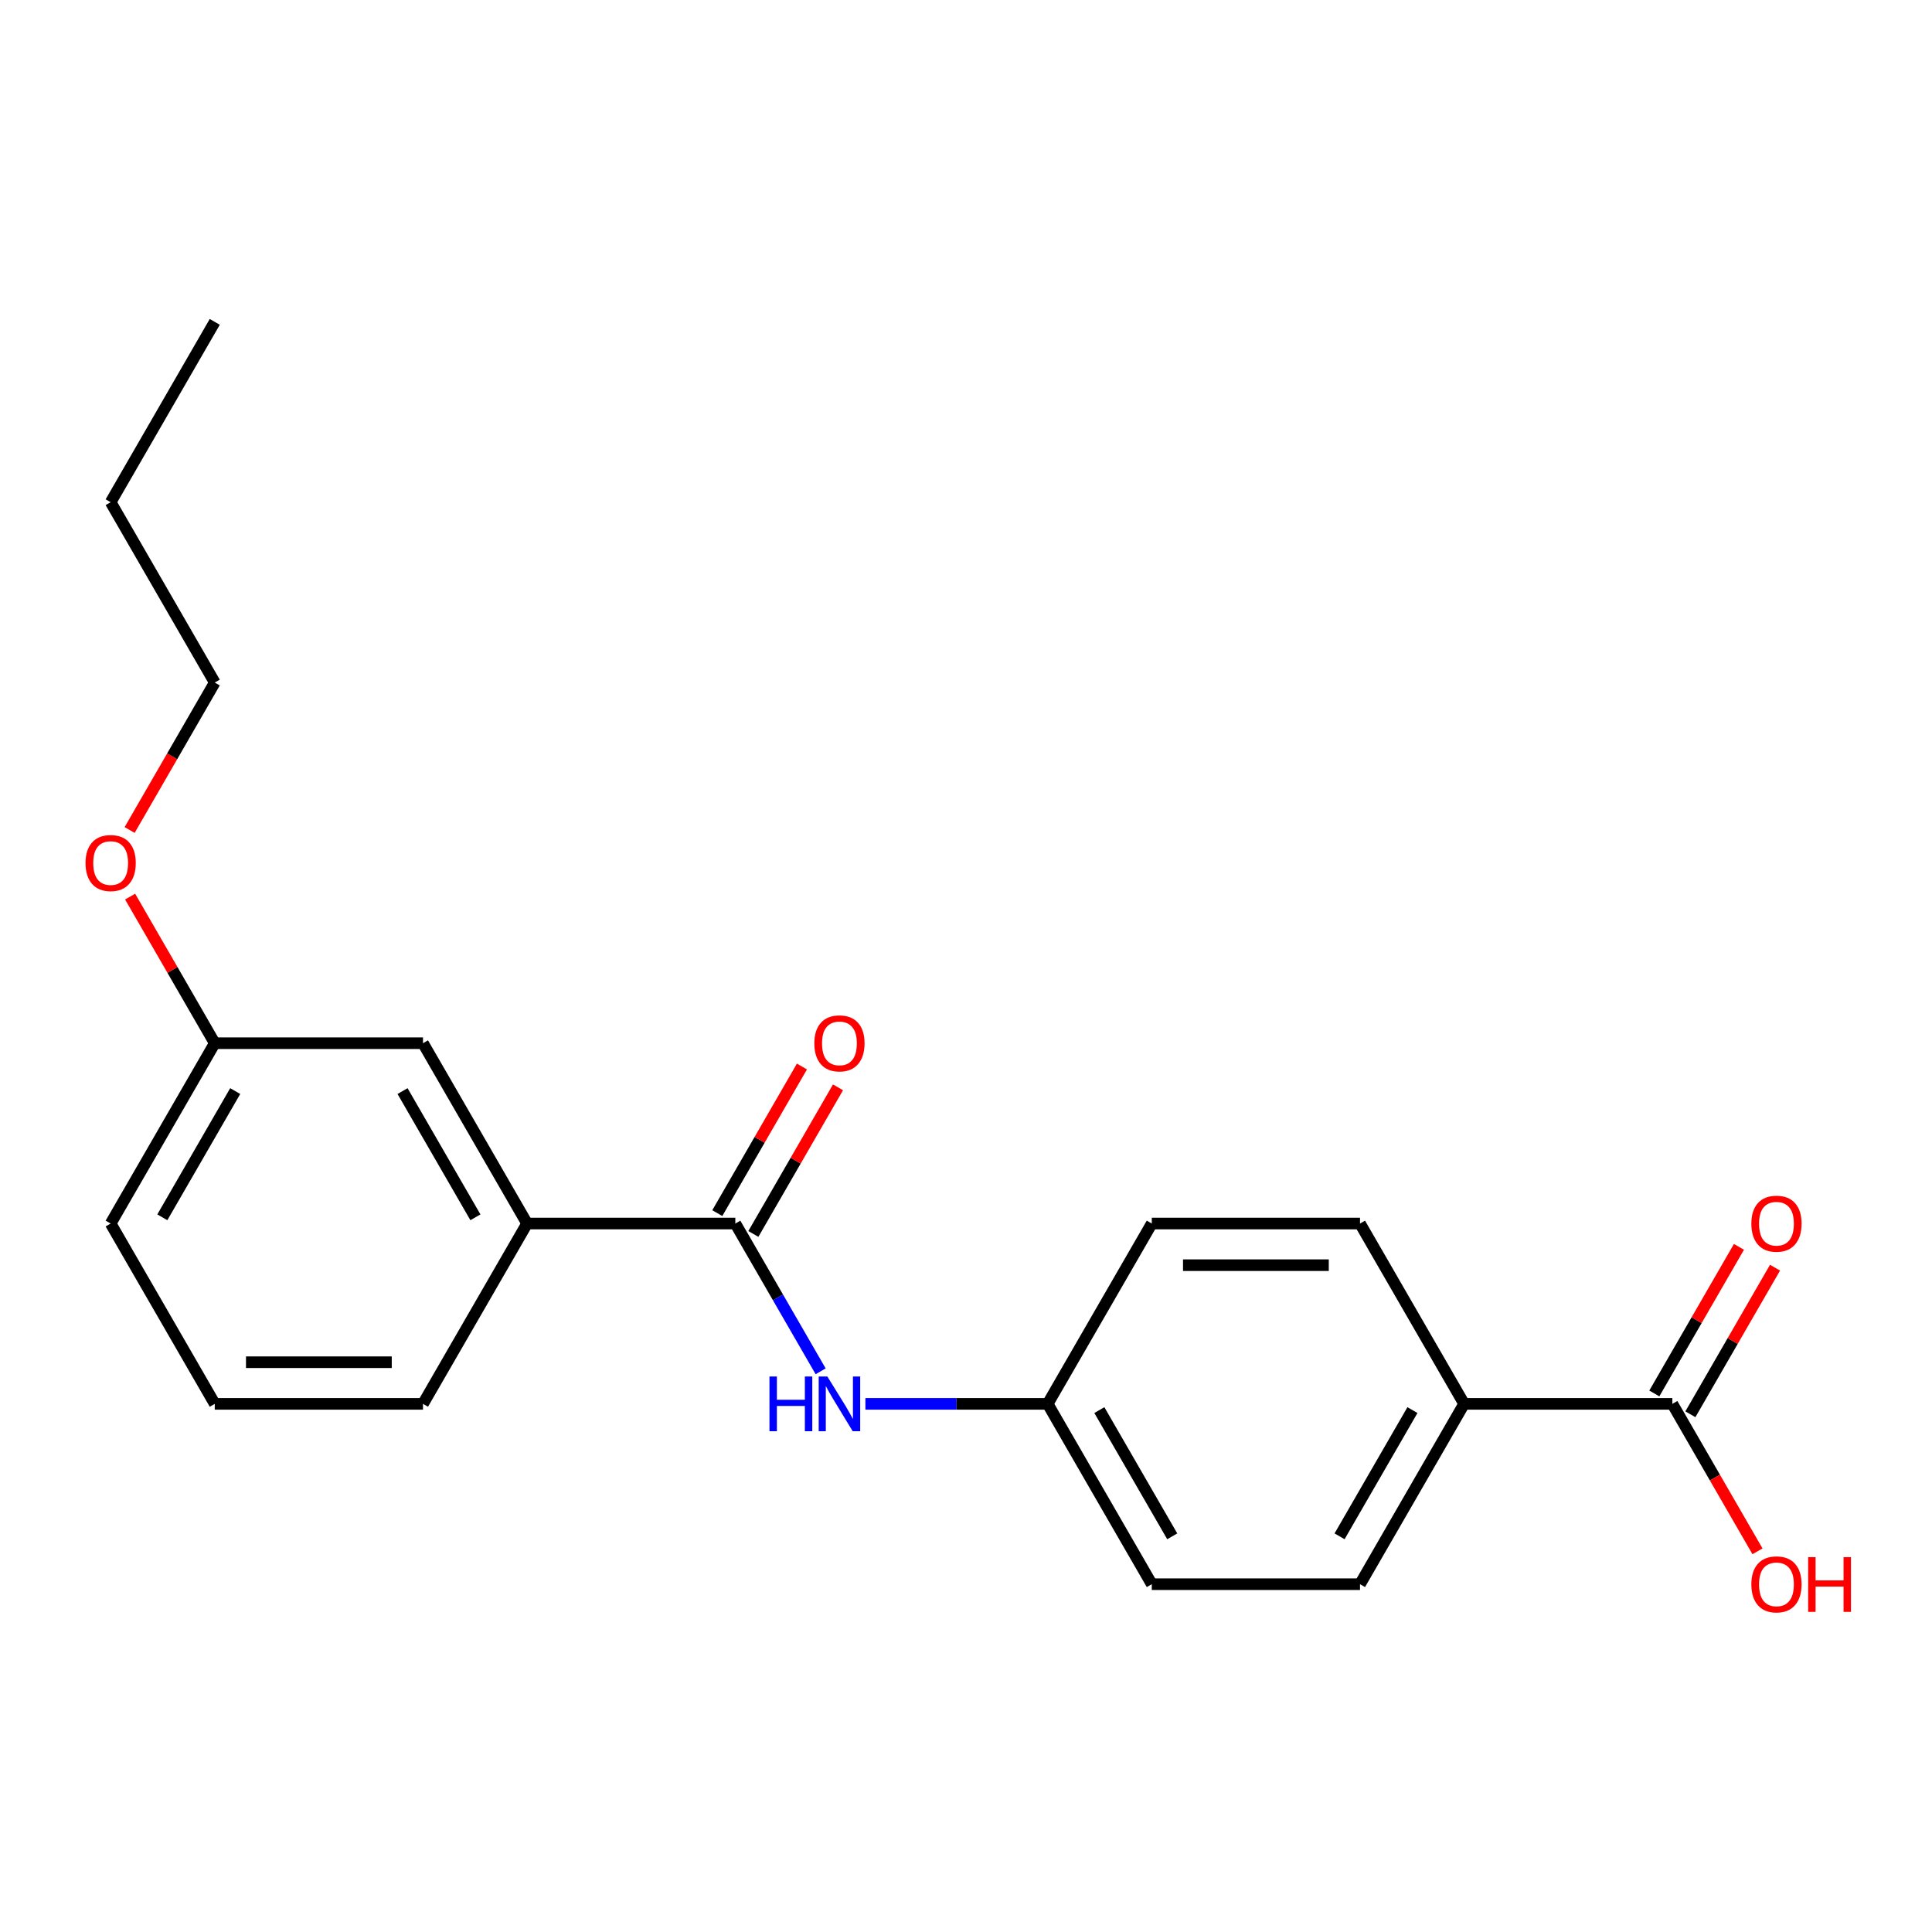 <?xml version='1.0' encoding='iso-8859-1'?>
<svg version='1.1' baseProfile='full'
              xmlns='http://www.w3.org/2000/svg'
                      xmlns:rdkit='http://www.rdkit.org/xml'
                      xmlns:xlink='http://www.w3.org/1999/xlink'
                  xml:space='preserve'
width='1000px' height='1000px' viewBox='0 0 1000 1000'>
<!-- END OF HEADER -->
<rect style='opacity:1.0;fill:#FFFFFF;stroke:none' width='1000' height='1000' x='0' y='0'> </rect>
<path class='bond-0' d='M 380.605,633.3 L 402.684,671.542' style='fill:none;fill-rule:evenodd;stroke:#000000;stroke-width:6px;stroke-linecap:butt;stroke-linejoin:miter;stroke-opacity:1' />
<path class='bond-0' d='M 402.684,671.542 L 424.763,709.784' style='fill:none;fill-rule:evenodd;stroke:#0000FF;stroke-width:6px;stroke-linecap:butt;stroke-linejoin:miter;stroke-opacity:1' />
<path class='bond-2' d='M 380.605,633.3 L 272.827,633.3' style='fill:none;fill-rule:evenodd;stroke:#000000;stroke-width:6px;stroke-linecap:butt;stroke-linejoin:miter;stroke-opacity:1' />
<path class='bond-4' d='M 389.939,638.688 L 411.845,600.746' style='fill:none;fill-rule:evenodd;stroke:#000000;stroke-width:6px;stroke-linecap:butt;stroke-linejoin:miter;stroke-opacity:1' />
<path class='bond-4' d='M 411.845,600.746 L 433.751,562.804' style='fill:none;fill-rule:evenodd;stroke:#FF0000;stroke-width:6px;stroke-linecap:butt;stroke-linejoin:miter;stroke-opacity:1' />
<path class='bond-4' d='M 371.271,627.911 L 393.177,589.969' style='fill:none;fill-rule:evenodd;stroke:#000000;stroke-width:6px;stroke-linecap:butt;stroke-linejoin:miter;stroke-opacity:1' />
<path class='bond-4' d='M 393.177,589.969 L 415.083,552.027' style='fill:none;fill-rule:evenodd;stroke:#FF0000;stroke-width:6px;stroke-linecap:butt;stroke-linejoin:miter;stroke-opacity:1' />
<path class='bond-7' d='M 447.929,726.638 L 495.101,726.638' style='fill:none;fill-rule:evenodd;stroke:#0000FF;stroke-width:6px;stroke-linecap:butt;stroke-linejoin:miter;stroke-opacity:1' />
<path class='bond-7' d='M 495.101,726.638 L 542.272,726.638' style='fill:none;fill-rule:evenodd;stroke:#000000;stroke-width:6px;stroke-linecap:butt;stroke-linejoin:miter;stroke-opacity:1' />
<path class='bond-1' d='M 865.606,726.638 L 757.828,726.638' style='fill:none;fill-rule:evenodd;stroke:#000000;stroke-width:6px;stroke-linecap:butt;stroke-linejoin:miter;stroke-opacity:1' />
<path class='bond-6' d='M 874.94,732.027 L 896.846,694.085' style='fill:none;fill-rule:evenodd;stroke:#000000;stroke-width:6px;stroke-linecap:butt;stroke-linejoin:miter;stroke-opacity:1' />
<path class='bond-6' d='M 896.846,694.085 L 918.752,656.143' style='fill:none;fill-rule:evenodd;stroke:#FF0000;stroke-width:6px;stroke-linecap:butt;stroke-linejoin:miter;stroke-opacity:1' />
<path class='bond-6' d='M 856.273,721.249 L 878.178,683.307' style='fill:none;fill-rule:evenodd;stroke:#000000;stroke-width:6px;stroke-linecap:butt;stroke-linejoin:miter;stroke-opacity:1' />
<path class='bond-6' d='M 878.178,683.307 L 900.084,645.365' style='fill:none;fill-rule:evenodd;stroke:#FF0000;stroke-width:6px;stroke-linecap:butt;stroke-linejoin:miter;stroke-opacity:1' />
<path class='bond-10' d='M 865.606,726.638 L 887.639,764.8' style='fill:none;fill-rule:evenodd;stroke:#000000;stroke-width:6px;stroke-linecap:butt;stroke-linejoin:miter;stroke-opacity:1' />
<path class='bond-10' d='M 887.639,764.8 L 909.672,802.962' style='fill:none;fill-rule:evenodd;stroke:#FF0000;stroke-width:6px;stroke-linecap:butt;stroke-linejoin:miter;stroke-opacity:1' />
<path class='bond-5' d='M 272.827,633.3 L 218.938,539.961' style='fill:none;fill-rule:evenodd;stroke:#000000;stroke-width:6px;stroke-linecap:butt;stroke-linejoin:miter;stroke-opacity:1' />
<path class='bond-5' d='M 246.076,630.077 L 208.354,564.74' style='fill:none;fill-rule:evenodd;stroke:#000000;stroke-width:6px;stroke-linecap:butt;stroke-linejoin:miter;stroke-opacity:1' />
<path class='bond-15' d='M 272.827,633.3 L 218.938,726.638' style='fill:none;fill-rule:evenodd;stroke:#000000;stroke-width:6px;stroke-linecap:butt;stroke-linejoin:miter;stroke-opacity:1' />
<path class='bond-3' d='M 757.828,726.638 L 703.939,819.977' style='fill:none;fill-rule:evenodd;stroke:#000000;stroke-width:6px;stroke-linecap:butt;stroke-linejoin:miter;stroke-opacity:1' />
<path class='bond-3' d='M 731.077,729.861 L 693.355,795.198' style='fill:none;fill-rule:evenodd;stroke:#000000;stroke-width:6px;stroke-linecap:butt;stroke-linejoin:miter;stroke-opacity:1' />
<path class='bond-22' d='M 757.828,726.638 L 703.939,633.3' style='fill:none;fill-rule:evenodd;stroke:#000000;stroke-width:6px;stroke-linecap:butt;stroke-linejoin:miter;stroke-opacity:1' />
<path class='bond-11' d='M 218.938,539.961 L 111.16,539.961' style='fill:none;fill-rule:evenodd;stroke:#000000;stroke-width:6px;stroke-linecap:butt;stroke-linejoin:miter;stroke-opacity:1' />
<path class='bond-12' d='M 542.272,726.638 L 596.161,633.3' style='fill:none;fill-rule:evenodd;stroke:#000000;stroke-width:6px;stroke-linecap:butt;stroke-linejoin:miter;stroke-opacity:1' />
<path class='bond-13' d='M 542.272,726.638 L 596.161,819.977' style='fill:none;fill-rule:evenodd;stroke:#000000;stroke-width:6px;stroke-linecap:butt;stroke-linejoin:miter;stroke-opacity:1' />
<path class='bond-13' d='M 569.023,729.861 L 606.746,795.198' style='fill:none;fill-rule:evenodd;stroke:#000000;stroke-width:6px;stroke-linecap:butt;stroke-linejoin:miter;stroke-opacity:1' />
<path class='bond-8' d='M 703.939,633.3 L 596.161,633.3' style='fill:none;fill-rule:evenodd;stroke:#000000;stroke-width:6px;stroke-linecap:butt;stroke-linejoin:miter;stroke-opacity:1' />
<path class='bond-8' d='M 687.773,654.855 L 612.328,654.855' style='fill:none;fill-rule:evenodd;stroke:#000000;stroke-width:6px;stroke-linecap:butt;stroke-linejoin:miter;stroke-opacity:1' />
<path class='bond-9' d='M 703.939,819.977 L 596.161,819.977' style='fill:none;fill-rule:evenodd;stroke:#000000;stroke-width:6px;stroke-linecap:butt;stroke-linejoin:miter;stroke-opacity:1' />
<path class='bond-14' d='M 111.16,539.961 L 89.254,502.019' style='fill:none;fill-rule:evenodd;stroke:#000000;stroke-width:6px;stroke-linecap:butt;stroke-linejoin:miter;stroke-opacity:1' />
<path class='bond-14' d='M 89.254,502.019 L 67.349,464.077' style='fill:none;fill-rule:evenodd;stroke:#FF0000;stroke-width:6px;stroke-linecap:butt;stroke-linejoin:miter;stroke-opacity:1' />
<path class='bond-21' d='M 111.16,539.961 L 57.271,633.3' style='fill:none;fill-rule:evenodd;stroke:#000000;stroke-width:6px;stroke-linecap:butt;stroke-linejoin:miter;stroke-opacity:1' />
<path class='bond-21' d='M 121.745,564.74 L 84.022,630.077' style='fill:none;fill-rule:evenodd;stroke:#000000;stroke-width:6px;stroke-linecap:butt;stroke-linejoin:miter;stroke-opacity:1' />
<path class='bond-18' d='M 67.094,429.608 L 89.127,391.446' style='fill:none;fill-rule:evenodd;stroke:#FF0000;stroke-width:6px;stroke-linecap:butt;stroke-linejoin:miter;stroke-opacity:1' />
<path class='bond-18' d='M 89.127,391.446 L 111.16,353.284' style='fill:none;fill-rule:evenodd;stroke:#000000;stroke-width:6px;stroke-linecap:butt;stroke-linejoin:miter;stroke-opacity:1' />
<path class='bond-16' d='M 218.938,726.638 L 111.16,726.638' style='fill:none;fill-rule:evenodd;stroke:#000000;stroke-width:6px;stroke-linecap:butt;stroke-linejoin:miter;stroke-opacity:1' />
<path class='bond-16' d='M 202.772,705.082 L 127.327,705.082' style='fill:none;fill-rule:evenodd;stroke:#000000;stroke-width:6px;stroke-linecap:butt;stroke-linejoin:miter;stroke-opacity:1' />
<path class='bond-17' d='M 111.16,726.638 L 57.271,633.3' style='fill:none;fill-rule:evenodd;stroke:#000000;stroke-width:6px;stroke-linecap:butt;stroke-linejoin:miter;stroke-opacity:1' />
<path class='bond-19' d='M 111.16,353.284 L 57.271,259.945' style='fill:none;fill-rule:evenodd;stroke:#000000;stroke-width:6px;stroke-linecap:butt;stroke-linejoin:miter;stroke-opacity:1' />
<path class='bond-20' d='M 57.271,259.945 L 111.16,166.607' style='fill:none;fill-rule:evenodd;stroke:#000000;stroke-width:6px;stroke-linecap:butt;stroke-linejoin:miter;stroke-opacity:1' />
<path  class='atom-1' d='M 398.274 712.478
L 402.114 712.478
L 402.114 724.518
L 416.594 724.518
L 416.594 712.478
L 420.434 712.478
L 420.434 740.798
L 416.594 740.798
L 416.594 727.718
L 402.114 727.718
L 402.114 740.798
L 398.274 740.798
L 398.274 712.478
' fill='#0000FF'/>
<path  class='atom-1' d='M 428.234 712.478
L 437.514 727.478
Q 438.434 728.958, 439.914 731.638
Q 441.394 734.318, 441.474 734.478
L 441.474 712.478
L 445.234 712.478
L 445.234 740.798
L 441.354 740.798
L 431.394 724.398
Q 430.234 722.478, 428.994 720.278
Q 427.794 718.078, 427.434 717.398
L 427.434 740.798
L 423.754 740.798
L 423.754 712.478
L 428.234 712.478
' fill='#0000FF'/>
<path  class='atom-5' d='M 421.494 540.041
Q 421.494 533.241, 424.854 529.441
Q 428.214 525.641, 434.494 525.641
Q 440.774 525.641, 444.134 529.441
Q 447.494 533.241, 447.494 540.041
Q 447.494 546.921, 444.094 550.841
Q 440.694 554.721, 434.494 554.721
Q 428.254 554.721, 424.854 550.841
Q 421.494 546.961, 421.494 540.041
M 434.494 551.521
Q 438.814 551.521, 441.134 548.641
Q 443.494 545.721, 443.494 540.041
Q 443.494 534.481, 441.134 531.681
Q 438.814 528.841, 434.494 528.841
Q 430.174 528.841, 427.814 531.641
Q 425.494 534.441, 425.494 540.041
Q 425.494 545.761, 427.814 548.641
Q 430.174 551.521, 434.494 551.521
' fill='#FF0000'/>
<path  class='atom-7' d='M 906.495 633.38
Q 906.495 626.58, 909.855 622.78
Q 913.215 618.98, 919.495 618.98
Q 925.775 618.98, 929.135 622.78
Q 932.495 626.58, 932.495 633.38
Q 932.495 640.26, 929.095 644.18
Q 925.695 648.06, 919.495 648.06
Q 913.255 648.06, 909.855 644.18
Q 906.495 640.3, 906.495 633.38
M 919.495 644.86
Q 923.815 644.86, 926.135 641.98
Q 928.495 639.06, 928.495 633.38
Q 928.495 627.82, 926.135 625.02
Q 923.815 622.18, 919.495 622.18
Q 915.175 622.18, 912.815 624.98
Q 910.495 627.78, 910.495 633.38
Q 910.495 639.1, 912.815 641.98
Q 915.175 644.86, 919.495 644.86
' fill='#FF0000'/>
<path  class='atom-11' d='M 906.495 820.057
Q 906.495 813.257, 909.855 809.457
Q 913.215 805.657, 919.495 805.657
Q 925.775 805.657, 929.135 809.457
Q 932.495 813.257, 932.495 820.057
Q 932.495 826.937, 929.095 830.857
Q 925.695 834.737, 919.495 834.737
Q 913.255 834.737, 909.855 830.857
Q 906.495 826.977, 906.495 820.057
M 919.495 831.537
Q 923.815 831.537, 926.135 828.657
Q 928.495 825.737, 928.495 820.057
Q 928.495 814.497, 926.135 811.697
Q 923.815 808.857, 919.495 808.857
Q 915.175 808.857, 912.815 811.657
Q 910.495 814.457, 910.495 820.057
Q 910.495 825.777, 912.815 828.657
Q 915.175 831.537, 919.495 831.537
' fill='#FF0000'/>
<path  class='atom-11' d='M 935.895 805.977
L 939.735 805.977
L 939.735 818.017
L 954.215 818.017
L 954.215 805.977
L 958.055 805.977
L 958.055 834.297
L 954.215 834.297
L 954.215 821.217
L 939.735 821.217
L 939.735 834.297
L 935.895 834.297
L 935.895 805.977
' fill='#FF0000'/>
<path  class='atom-15' d='M 44.271 446.703
Q 44.271 439.903, 47.631 436.103
Q 50.991 432.303, 57.271 432.303
Q 63.551 432.303, 66.911 436.103
Q 70.271 439.903, 70.271 446.703
Q 70.271 453.583, 66.871 457.503
Q 63.471 461.383, 57.271 461.383
Q 51.031 461.383, 47.631 457.503
Q 44.271 453.623, 44.271 446.703
M 57.271 458.183
Q 61.591 458.183, 63.911 455.303
Q 66.271 452.383, 66.271 446.703
Q 66.271 441.143, 63.911 438.343
Q 61.591 435.503, 57.271 435.503
Q 52.951 435.503, 50.591 438.303
Q 48.271 441.103, 48.271 446.703
Q 48.271 452.423, 50.591 455.303
Q 52.951 458.183, 57.271 458.183
' fill='#FF0000'/>
</svg>

